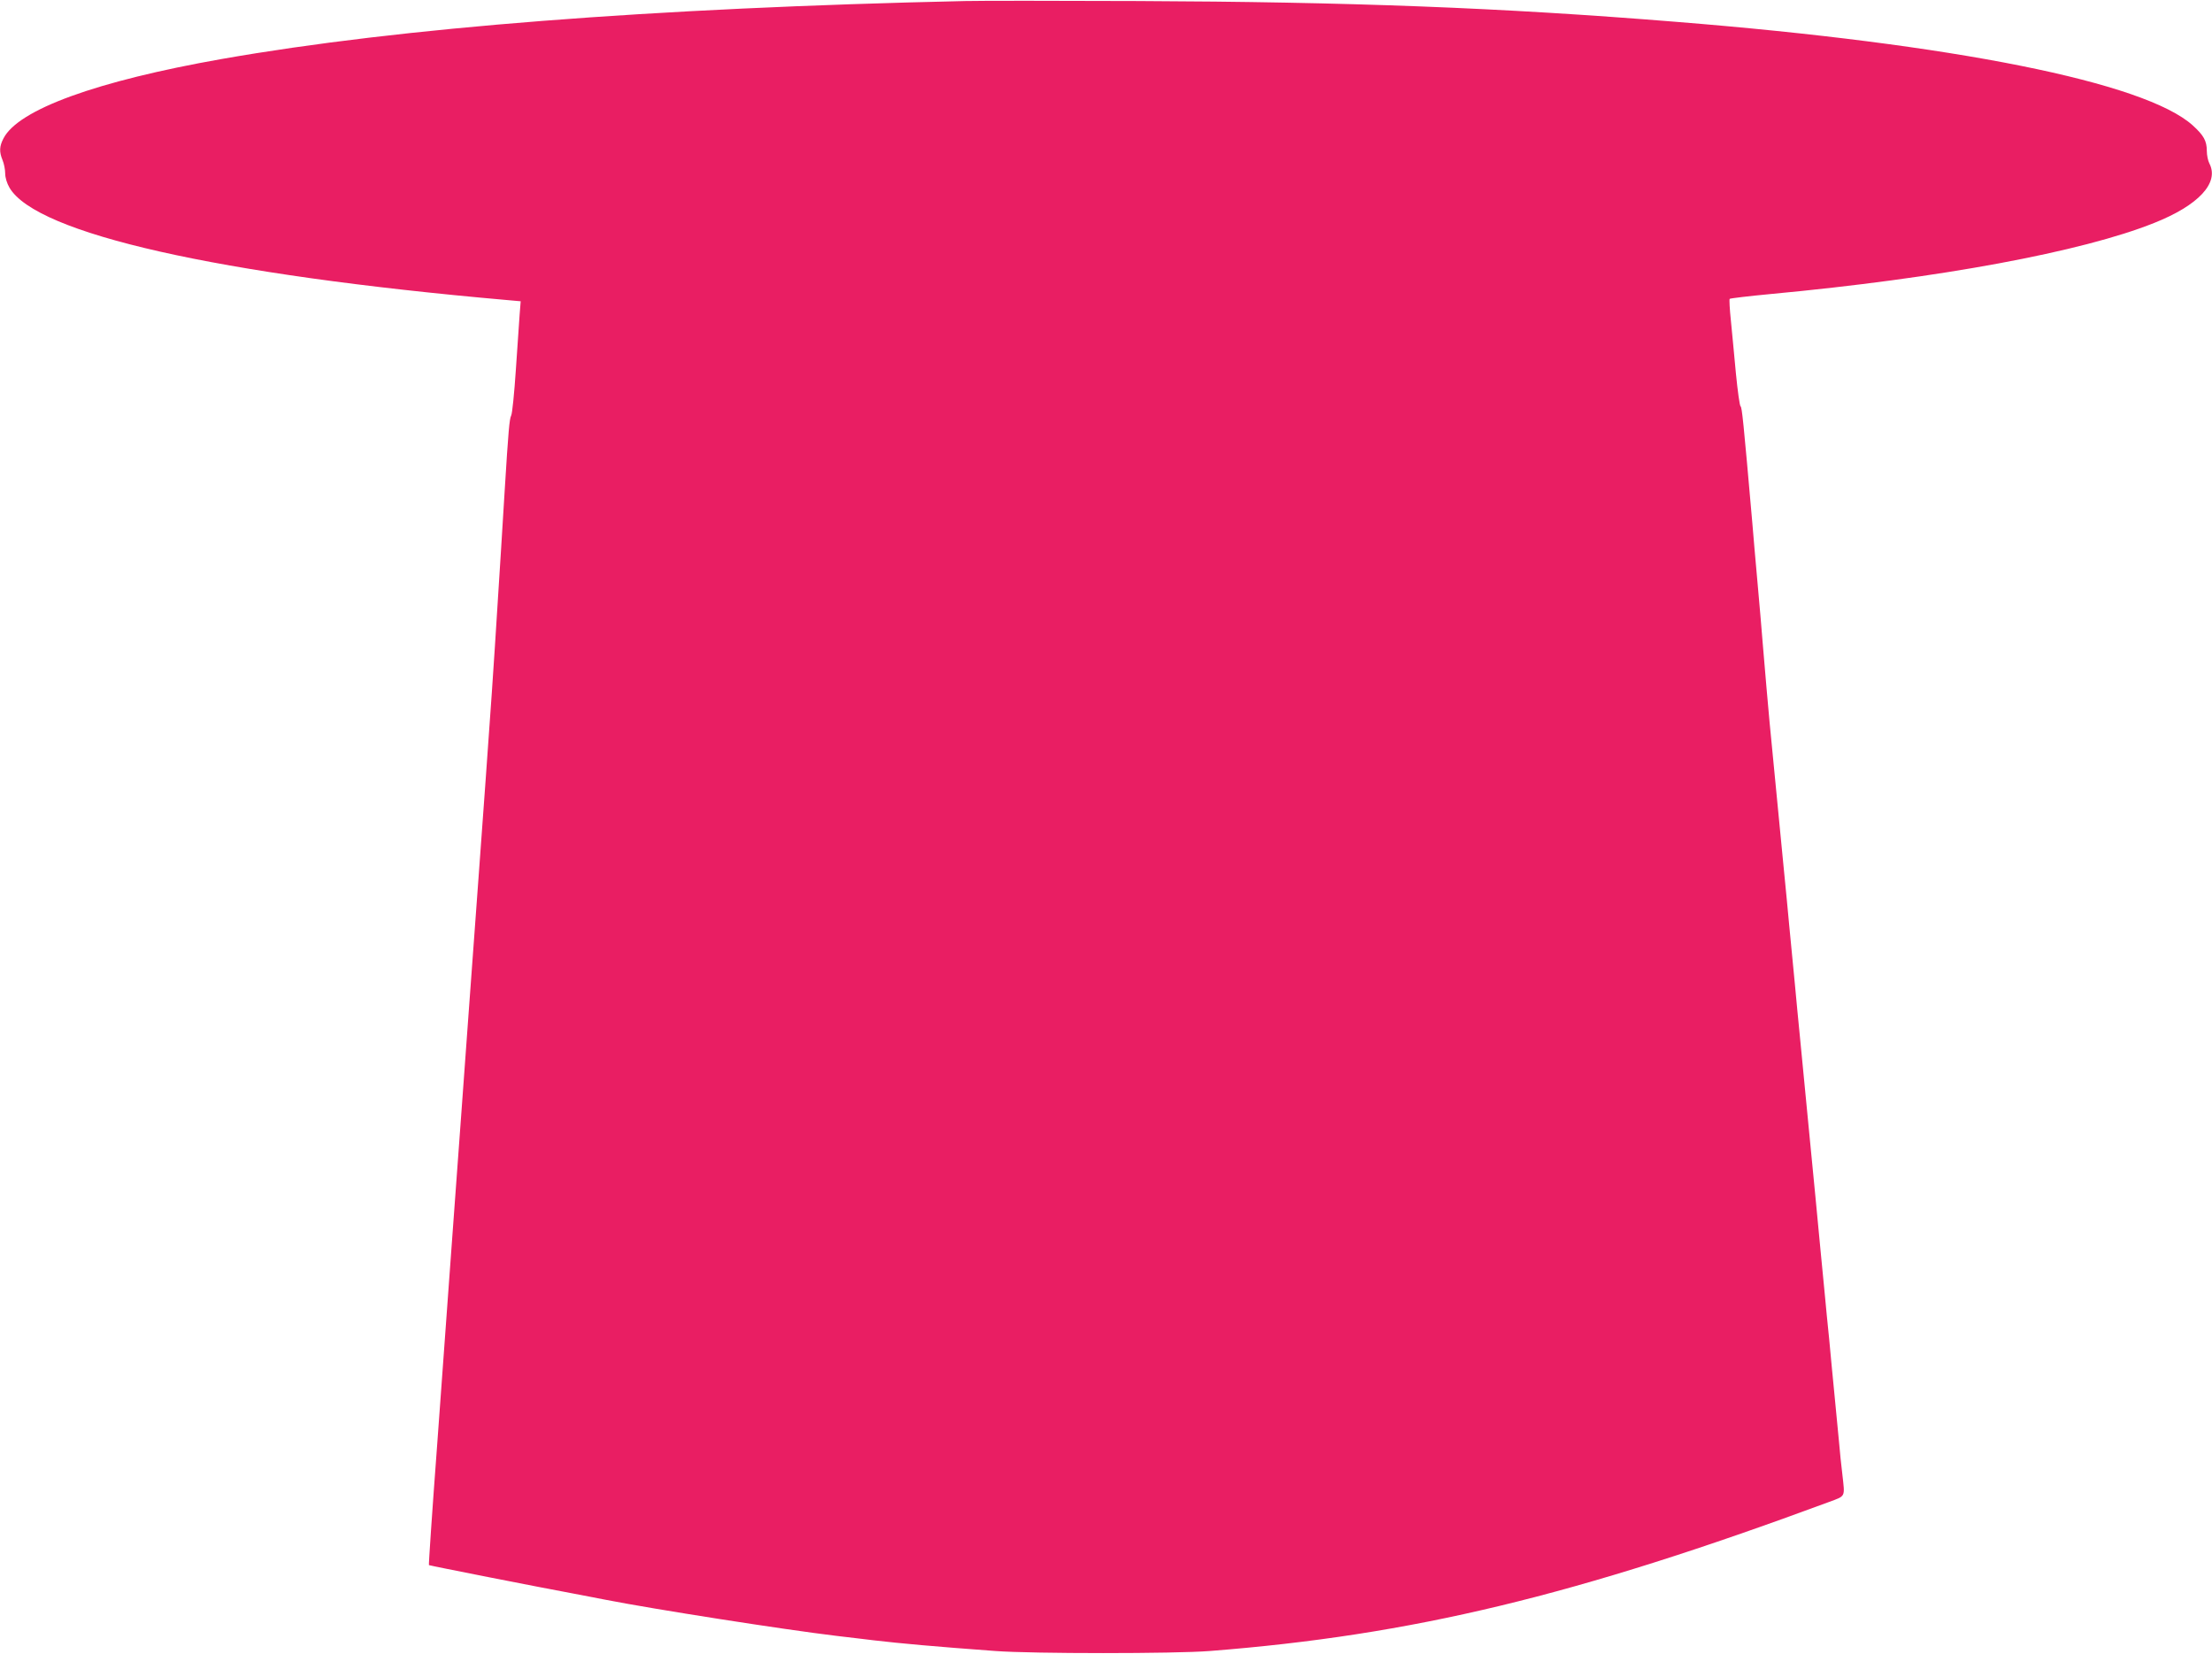 <?xml version="1.0" standalone="no"?>
<!DOCTYPE svg PUBLIC "-//W3C//DTD SVG 20010904//EN"
 "http://www.w3.org/TR/2001/REC-SVG-20010904/DTD/svg10.dtd">
<svg version="1.0" xmlns="http://www.w3.org/2000/svg"
 width="1280pt" height="957pt" viewBox="0 0 1280 957"
 preserveAspectRatio="xMidYMid meet">
<g transform="translate(0,957) scale(0.1,-0.1)"
fill="#e91e63" stroke="none">
<path d="M5585 9564 c-1811 -40 -3270 -154 -4300 -335 -727 -128 -1180 -293
-1265 -460 -24 -46 -25 -78 -5 -126 8 -19 15 -54 15 -76 0 -25 10 -57 25 -83
156 -266 1206 -503 2879 -650 l79 -7 -6 -76 c-3 -42 -13 -186 -22 -321 -9
-135 -21 -254 -27 -264 -10 -20 -16 -83 -38 -441 -6 -99 -15 -245 -20 -325 -5
-80 -14 -221 -20 -315 -20 -326 -47 -719 -70 -1030 -5 -71 -14 -195 -20 -275
-6 -80 -15 -203 -20 -275 -5 -71 -19 -256 -30 -410 -11 -154 -25 -338 -30
-410 -5 -71 -14 -195 -20 -275 -6 -80 -15 -203 -20 -275 -5 -71 -19 -256 -30
-410 -11 -154 -25 -338 -30 -410 -5 -71 -14 -195 -20 -275 -6 -80 -15 -203
-20 -275 -5 -71 -14 -195 -20 -275 -6 -80 -15 -203 -20 -275 -30 -400 -50
-698 -48 -700 3 -3 669 -134 838 -165 63 -12 148 -28 187 -36 276 -54 1028
-172 1338 -209 72 -8 166 -20 210 -25 154 -18 351 -36 705 -62 216 -16 1036
-16 1240 0 1174 92 2115 319 3583 862 99 37 93 25 78 160 -6 47 -15 135 -20
195 -6 61 -18 182 -26 270 -9 88 -22 230 -30 315 -9 85 -20 200 -25 255 -5 55
-17 171 -25 258 -8 86 -22 228 -30 315 -8 86 -20 202 -25 257 -9 89 -32 335
-60 620 -5 55 -14 147 -20 205 -5 58 -19 200 -30 315 -11 116 -25 257 -30 315
-6 58 -15 150 -20 205 -29 299 -66 683 -80 825 -10 106 -24 271 -40 460 -5 69
-19 226 -30 350 -11 124 -25 279 -30 345 -52 595 -60 669 -68 674 -5 3 -17 89
-27 191 -9 102 -23 239 -29 305 -7 66 -10 123 -7 126 3 3 111 16 238 28 975
91 1801 244 2218 411 257 102 378 232 320 344 -8 15 -15 48 -15 73 0 58 -18
90 -82 148 -277 249 -1379 470 -2993 599 -1011 82 -1889 115 -3110 120 -473 2
-923 2 -1000 0z"/>
</g>
</svg>
